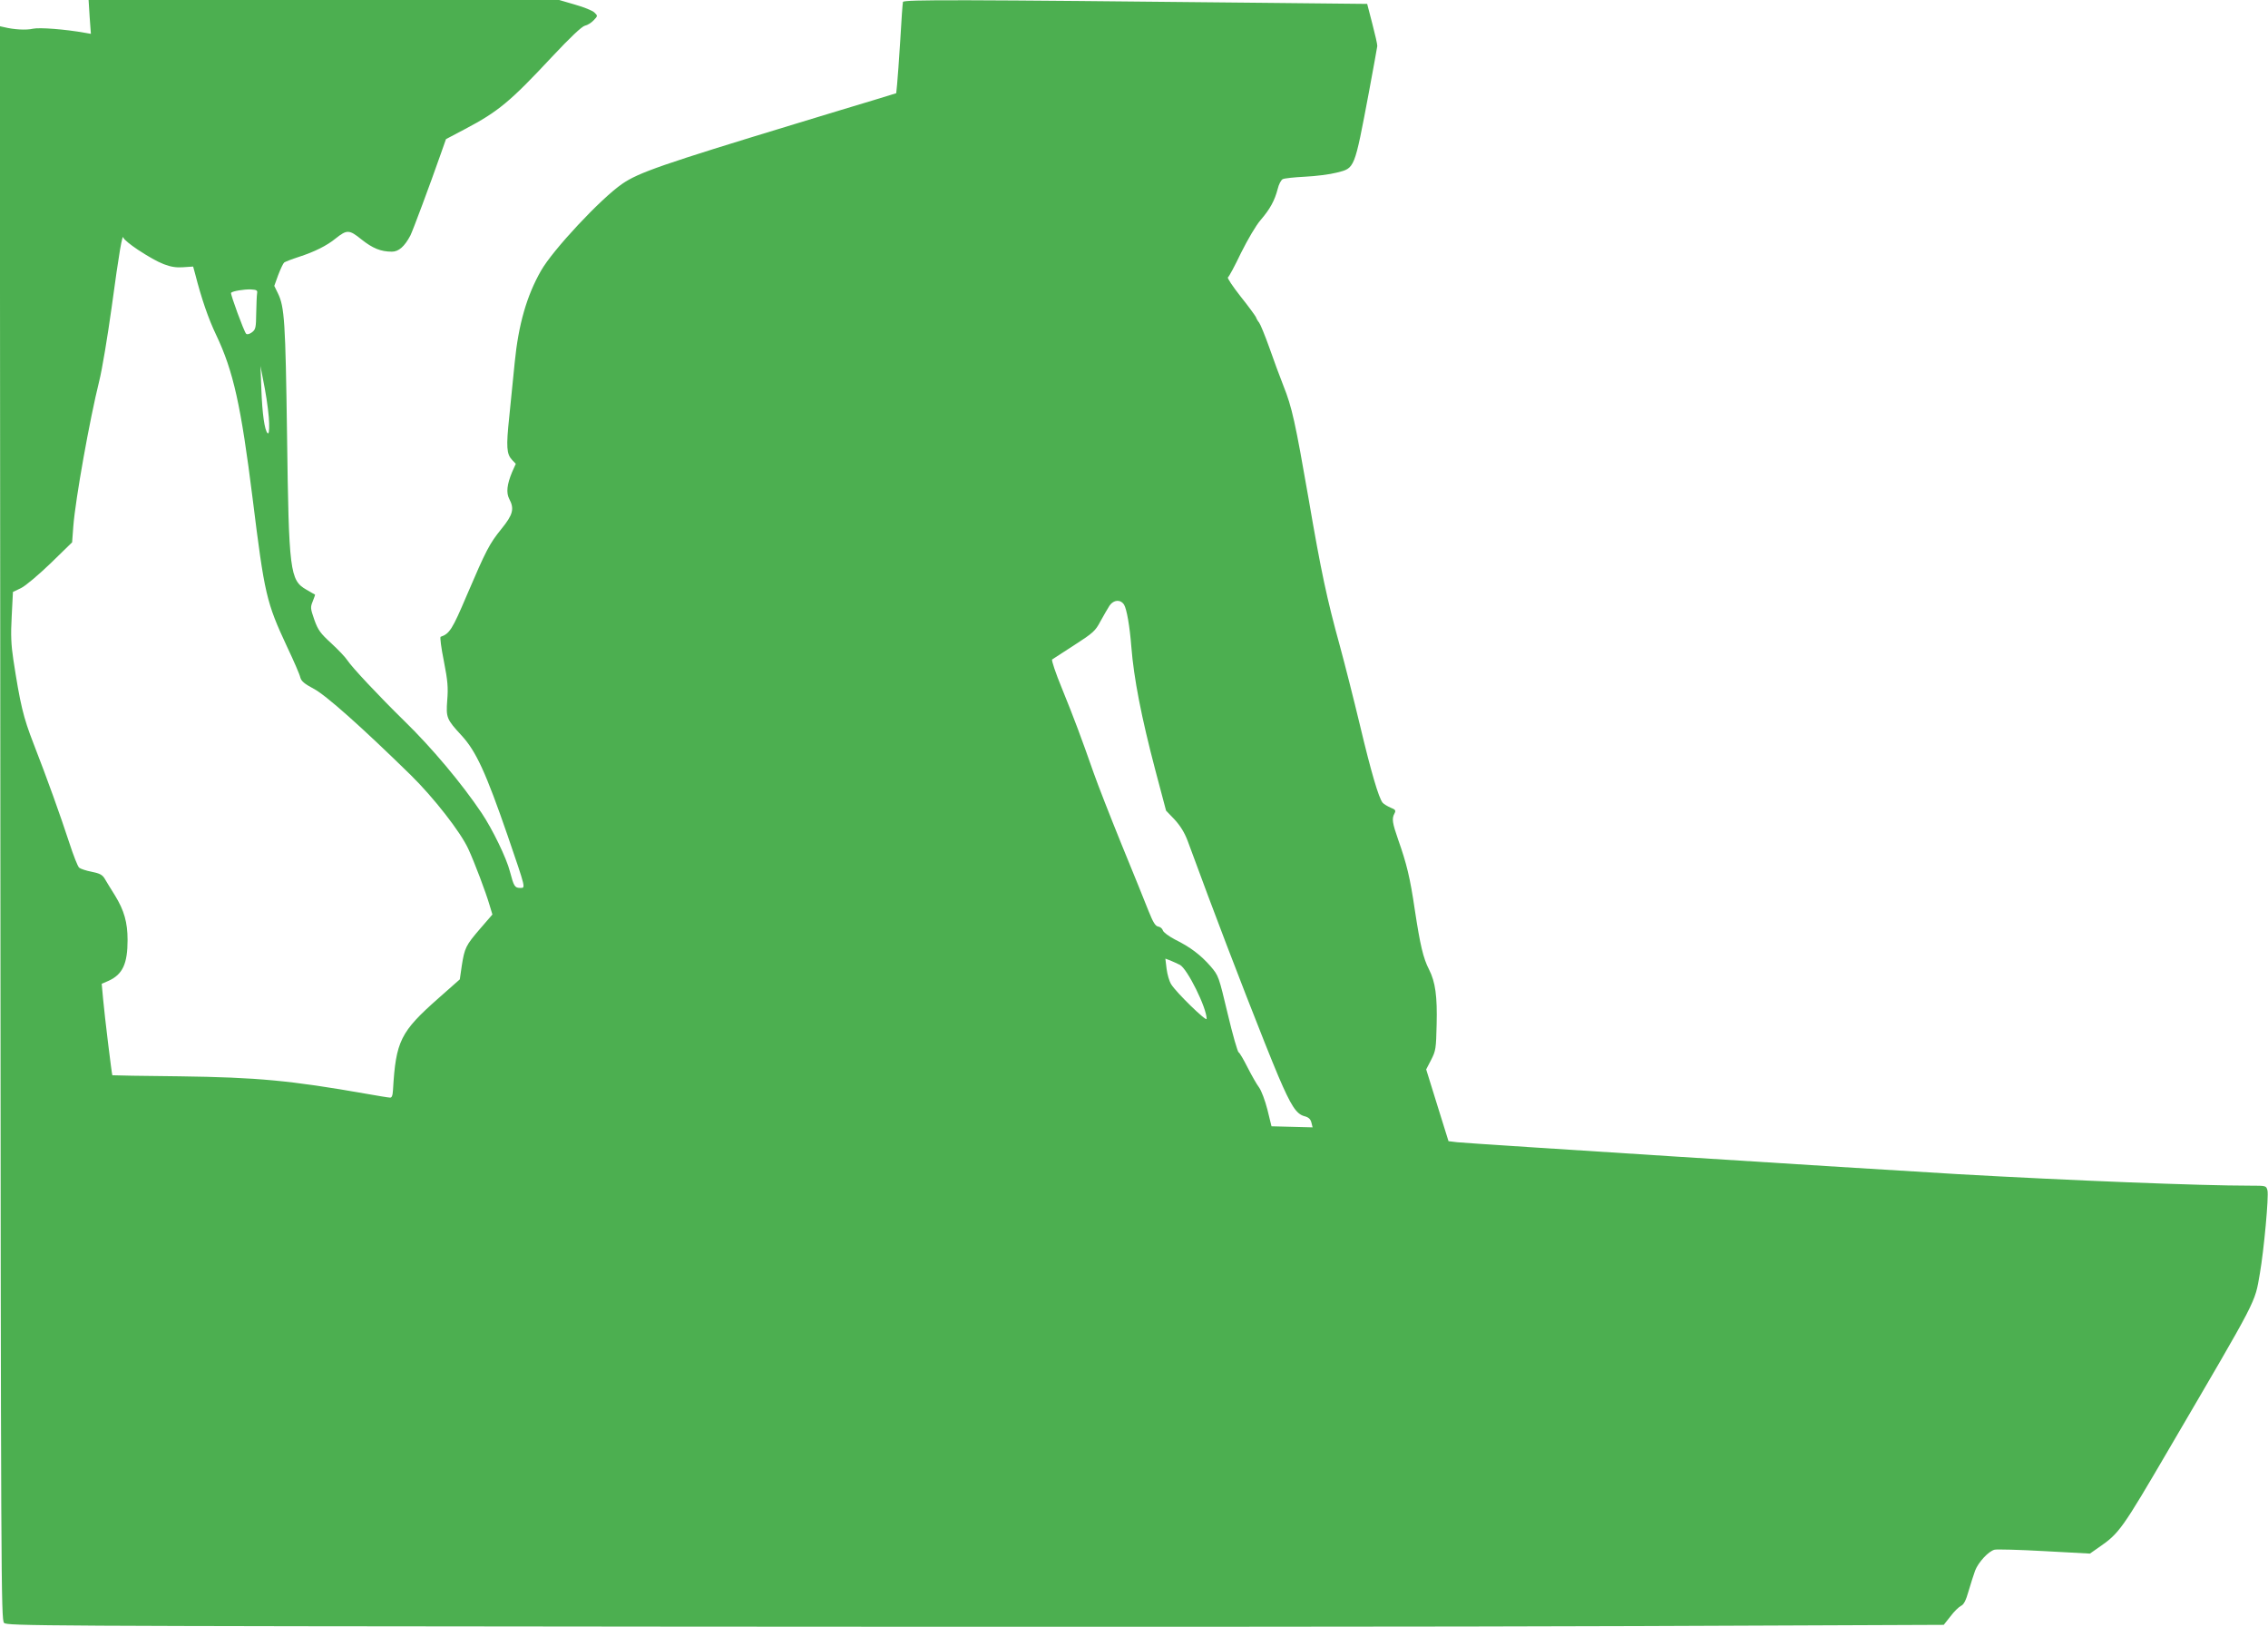 <?xml version="1.0" standalone="no"?>
<!DOCTYPE svg PUBLIC "-//W3C//DTD SVG 20010904//EN"
 "http://www.w3.org/TR/2001/REC-SVG-20010904/DTD/svg10.dtd">
<svg version="1.0" xmlns="http://www.w3.org/2000/svg"
 width="1280pt" height="918pt" viewBox="0 0 1280 918"
 preserveAspectRatio="xMidYMid meet">
<g transform="translate(0,918) scale(0.1,-0.1)"
fill="#4caf50" stroke="none">
<path d="M506 9084 l7 -95 -34 6 c-111 20 -256 31 -293 23 -38 -9 -108 -5
-164 9 l-23 5 3 -4495 c3 -4301 4 -4497 21 -4514 17 -17 183 -18 3760 -21
2058 -2 4517 -1 5465 3 l1722 7 38 48 c20 27 47 53 59 59 16 7 28 30 43 83 12
40 28 92 37 116 18 47 76 110 110 118 12 3 138 0 280 -8 l258 -14 50 35 c116
80 130 100 399 560 505 863 480 814 510 985 23 131 51 437 43 469 -7 27 -8 27
-95 27 -289 0 -1011 29 -1652 65 -548 32 -2748 172 -2825 180 l-50 6 -63 202
-63 203 28 54 c26 51 28 63 31 199 4 160 -7 240 -43 311 -33 64 -50 138 -80
335 -27 184 -46 261 -94 397 -33 95 -37 119 -21 148 9 17 6 22 -22 33 -18 8
-38 20 -45 28 -22 27 -65 173 -128 438 -35 146 -86 347 -113 446 -73 265 -106
418 -177 833 -75 430 -93 514 -142 636 -19 48 -55 145 -79 214 -25 70 -51 133
-58 142 -7 8 -15 22 -18 31 -4 8 -42 61 -87 117 -44 56 -76 104 -71 107 6 3
39 65 74 138 38 76 84 155 111 186 54 63 79 110 96 175 6 26 19 50 28 55 9 5
66 11 126 14 61 3 141 13 179 23 103 26 99 16 182 455 25 134 46 251 47 259 1
8 -12 65 -28 126 l-29 112 -580 6 c-1726 18 -2036 19 -2040 5 -2 -8 -9 -104
-15 -214 -7 -110 -15 -223 -18 -251 l-5 -50 -137 -42 c-75 -22 -271 -82 -436
-132 -750 -228 -881 -274 -973 -337 -121 -83 -393 -374 -459 -491 -80 -140
-127 -303 -148 -516 -8 -83 -22 -222 -31 -309 -18 -169 -15 -209 16 -242 l21
-22 -21 -47 c-29 -70 -34 -116 -16 -151 30 -56 21 -89 -43 -168 -69 -85 -87
-120 -197 -377 -81 -191 -97 -216 -147 -233 -5 -1 3 -63 18 -137 22 -112 25
-150 19 -222 -7 -97 -4 -106 81 -198 82 -89 137 -209 260 -565 104 -304 102
-295 71 -295 -31 0 -36 9 -58 92 -19 76 -99 240 -160 331 -113 168 -281 368
-436 519 -144 141 -296 303 -322 343 -11 17 -51 59 -90 95 -61 56 -75 74 -96
133 -22 64 -23 70 -9 104 8 20 14 37 13 38 -2 1 -24 13 -49 28 -93 53 -99 103
-109 872 -9 640 -14 724 -52 801 l-20 41 22 61 c13 34 28 66 34 71 6 4 43 19
81 31 90 29 160 64 210 105 63 50 76 50 145 -6 63 -50 109 -69 172 -69 38 0
71 29 104 91 14 28 110 285 171 459 l30 85 108 57 c186 98 254 154 490 407
105 112 169 172 186 176 15 3 37 17 50 31 23 24 23 25 3 44 -10 10 -59 30
-109 44 l-89 26 -1328 0 -1328 0 6 -96z m272 -1313 c124 -81 183 -104 253 -99
l59 4 11 -40 c36 -141 75 -254 119 -346 97 -204 140 -397 206 -925 67 -539 77
-583 194 -834 38 -80 72 -158 75 -174 6 -21 23 -35 75 -63 68 -35 272 -217
549 -488 129 -127 280 -320 324 -416 36 -78 99 -245 120 -317 l16 -53 -70 -81
c-80 -93 -87 -107 -103 -209 l-11 -76 -120 -106 c-215 -190 -241 -241 -257
-518 -2 -33 -7 -45 -18 -43 -8 0 -67 10 -130 21 -432 76 -619 93 -1055 99
-209 2 -380 5 -381 6 -3 3 -44 338 -52 429 l-8 87 39 17 c79 36 107 96 107
230 0 99 -19 167 -72 253 -23 36 -48 78 -57 93 -13 22 -28 30 -73 39 -32 6
-64 17 -71 23 -8 6 -33 70 -56 141 -51 156 -123 357 -202 560 -58 149 -75 221
-114 475 -12 80 -15 137 -9 242 l7 138 46 22 c26 13 96 72 167 140 l121 118 7
93 c12 152 92 600 146 817 16 63 47 250 70 415 43 317 61 421 67 393 2 -9 39
-39 81 -67z m673 -246 c-2 -11 -4 -61 -5 -111 -1 -83 -3 -93 -24 -109 -14 -10
-27 -14 -33 -8 -12 12 -90 225 -85 231 10 10 73 20 111 19 34 -2 39 -5 36 -22z
m68 -734 c1 -43 -2 -62 -9 -55 -17 17 -30 111 -35 248 l-5 131 25 -130 c13
-71 24 -159 24 -194z m4825 -1023 c15 -25 32 -121 41 -238 14 -177 56 -394
136 -698 l60 -226 48 -50 c32 -35 56 -73 74 -121 14 -38 66 -178 115 -310 124
-332 322 -841 397 -1018 71 -166 101 -213 147 -225 23 -6 34 -16 39 -35 l7
-28 -116 3 -116 3 -23 94 c-13 51 -34 107 -47 125 -13 17 -42 68 -65 113 -22
44 -45 83 -50 85 -6 1 -34 99 -62 217 -51 213 -51 215 -97 269 -56 64 -114
108 -201 151 -36 19 -65 41 -68 51 -3 10 -14 20 -26 22 -16 2 -29 23 -55 88
-18 47 -87 216 -152 375 -65 160 -136 342 -158 405 -68 194 -110 307 -178 474
-36 87 -61 162 -56 165 5 3 61 40 125 81 107 69 119 80 148 135 18 33 41 72
51 88 24 34 62 36 82 5z m315 -2032 c42 -22 151 -242 151 -305 0 -18 -171 148
-200 195 -11 17 -22 56 -26 87 l-7 58 27 -10 c14 -6 39 -17 55 -25z"/>
</g>
</svg>
